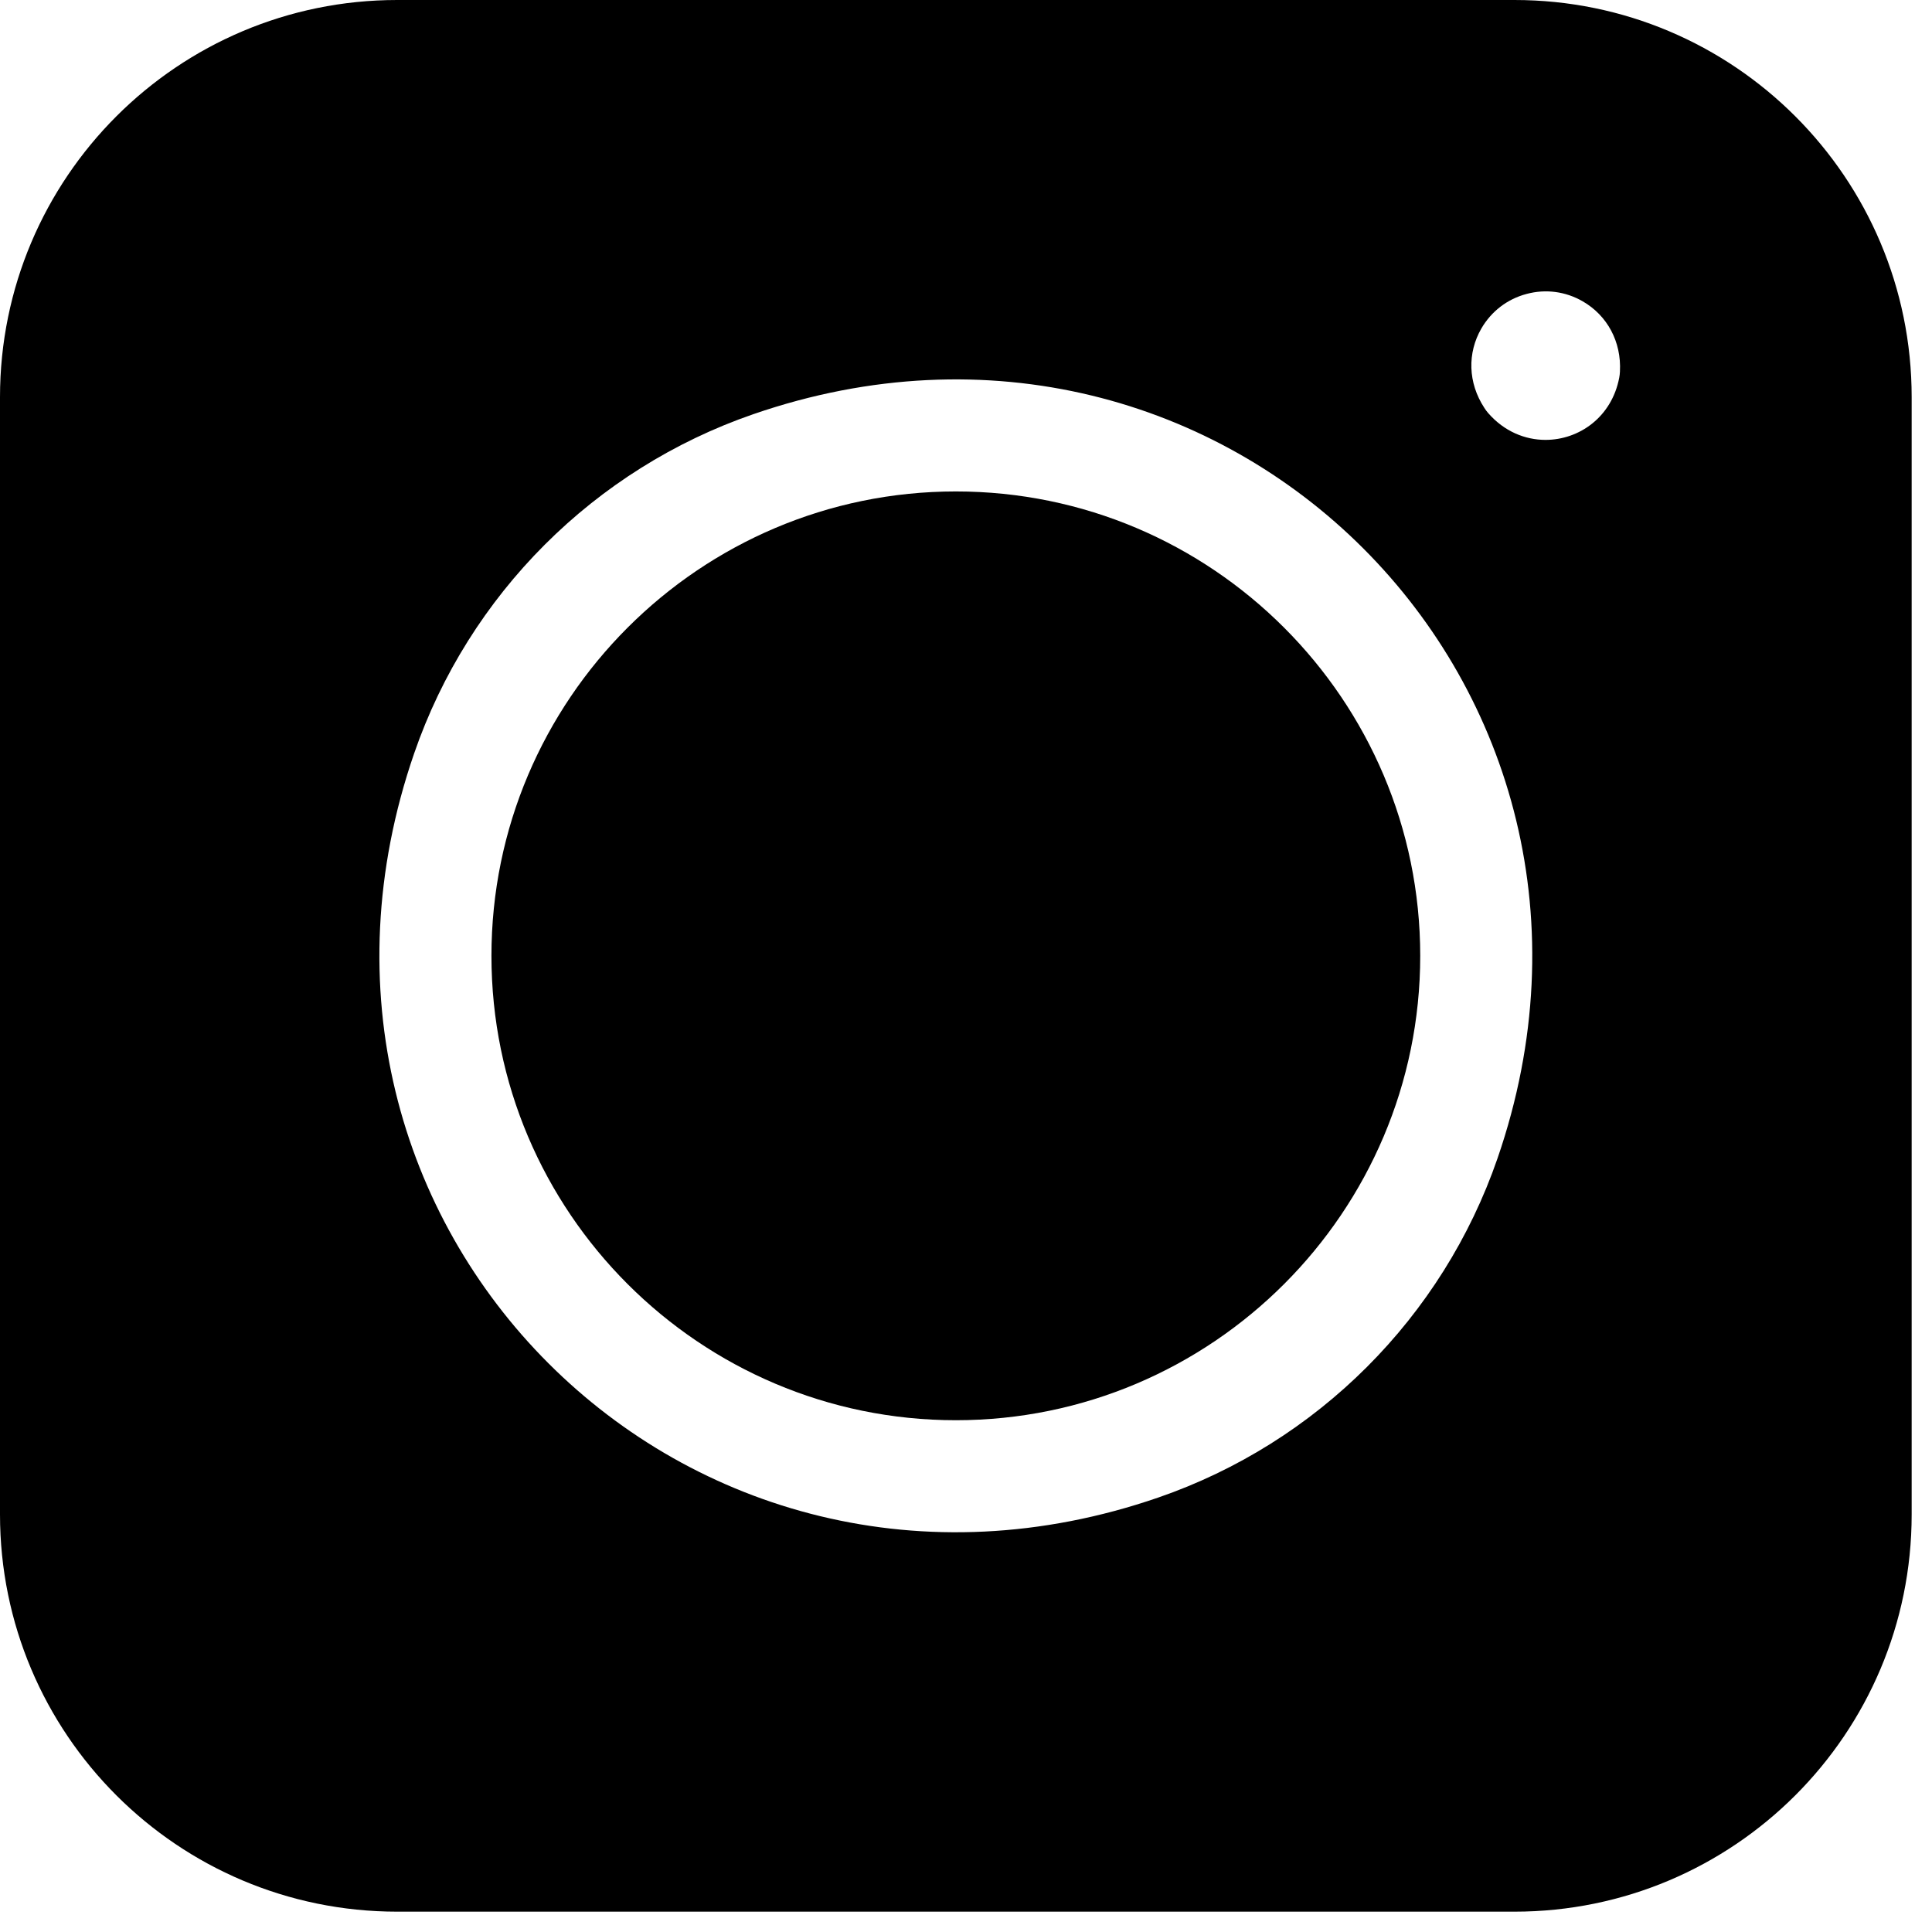 <svg width="19" height="19" viewBox="0 0 19 19" fill="none" xmlns="http://www.w3.org/2000/svg">
<path d="M0 3.906V14.894C0 17.051 1.749 18.8 3.906 18.8H14.894C17.051 18.8 18.8 17.051 18.8 14.894V3.906C18.8 1.749 17.051 0 14.894 0H3.906C1.749 0 0 1.749 0 3.906ZM11.392 14.727C6.754 16.327 2.473 12.046 4.073 7.409C4.612 5.846 5.846 4.612 7.409 4.073C12.046 2.473 16.327 6.754 14.727 11.392C14.188 12.954 12.954 14.188 11.392 14.727ZM15.924 3.715C15.85 4.102 15.53 4.326 15.199 4.326C14.998 4.326 14.793 4.243 14.636 4.063C14.622 4.047 14.609 4.03 14.598 4.012C14.435 3.764 14.43 3.47 14.568 3.231C14.666 3.062 14.823 2.941 15.012 2.891C15.2 2.84 15.397 2.866 15.566 2.964C15.805 3.102 15.947 3.359 15.931 3.655C15.93 3.675 15.928 3.695 15.924 3.715Z" fill="black"/>
<path d="M9.4 4.833C6.882 4.833 4.833 6.882 4.833 9.4C4.833 11.919 6.882 13.967 9.4 13.967C11.919 13.967 13.967 11.919 13.967 9.4C13.967 6.882 11.919 4.833 9.4 4.833Z" fill="black"/>
</svg>
